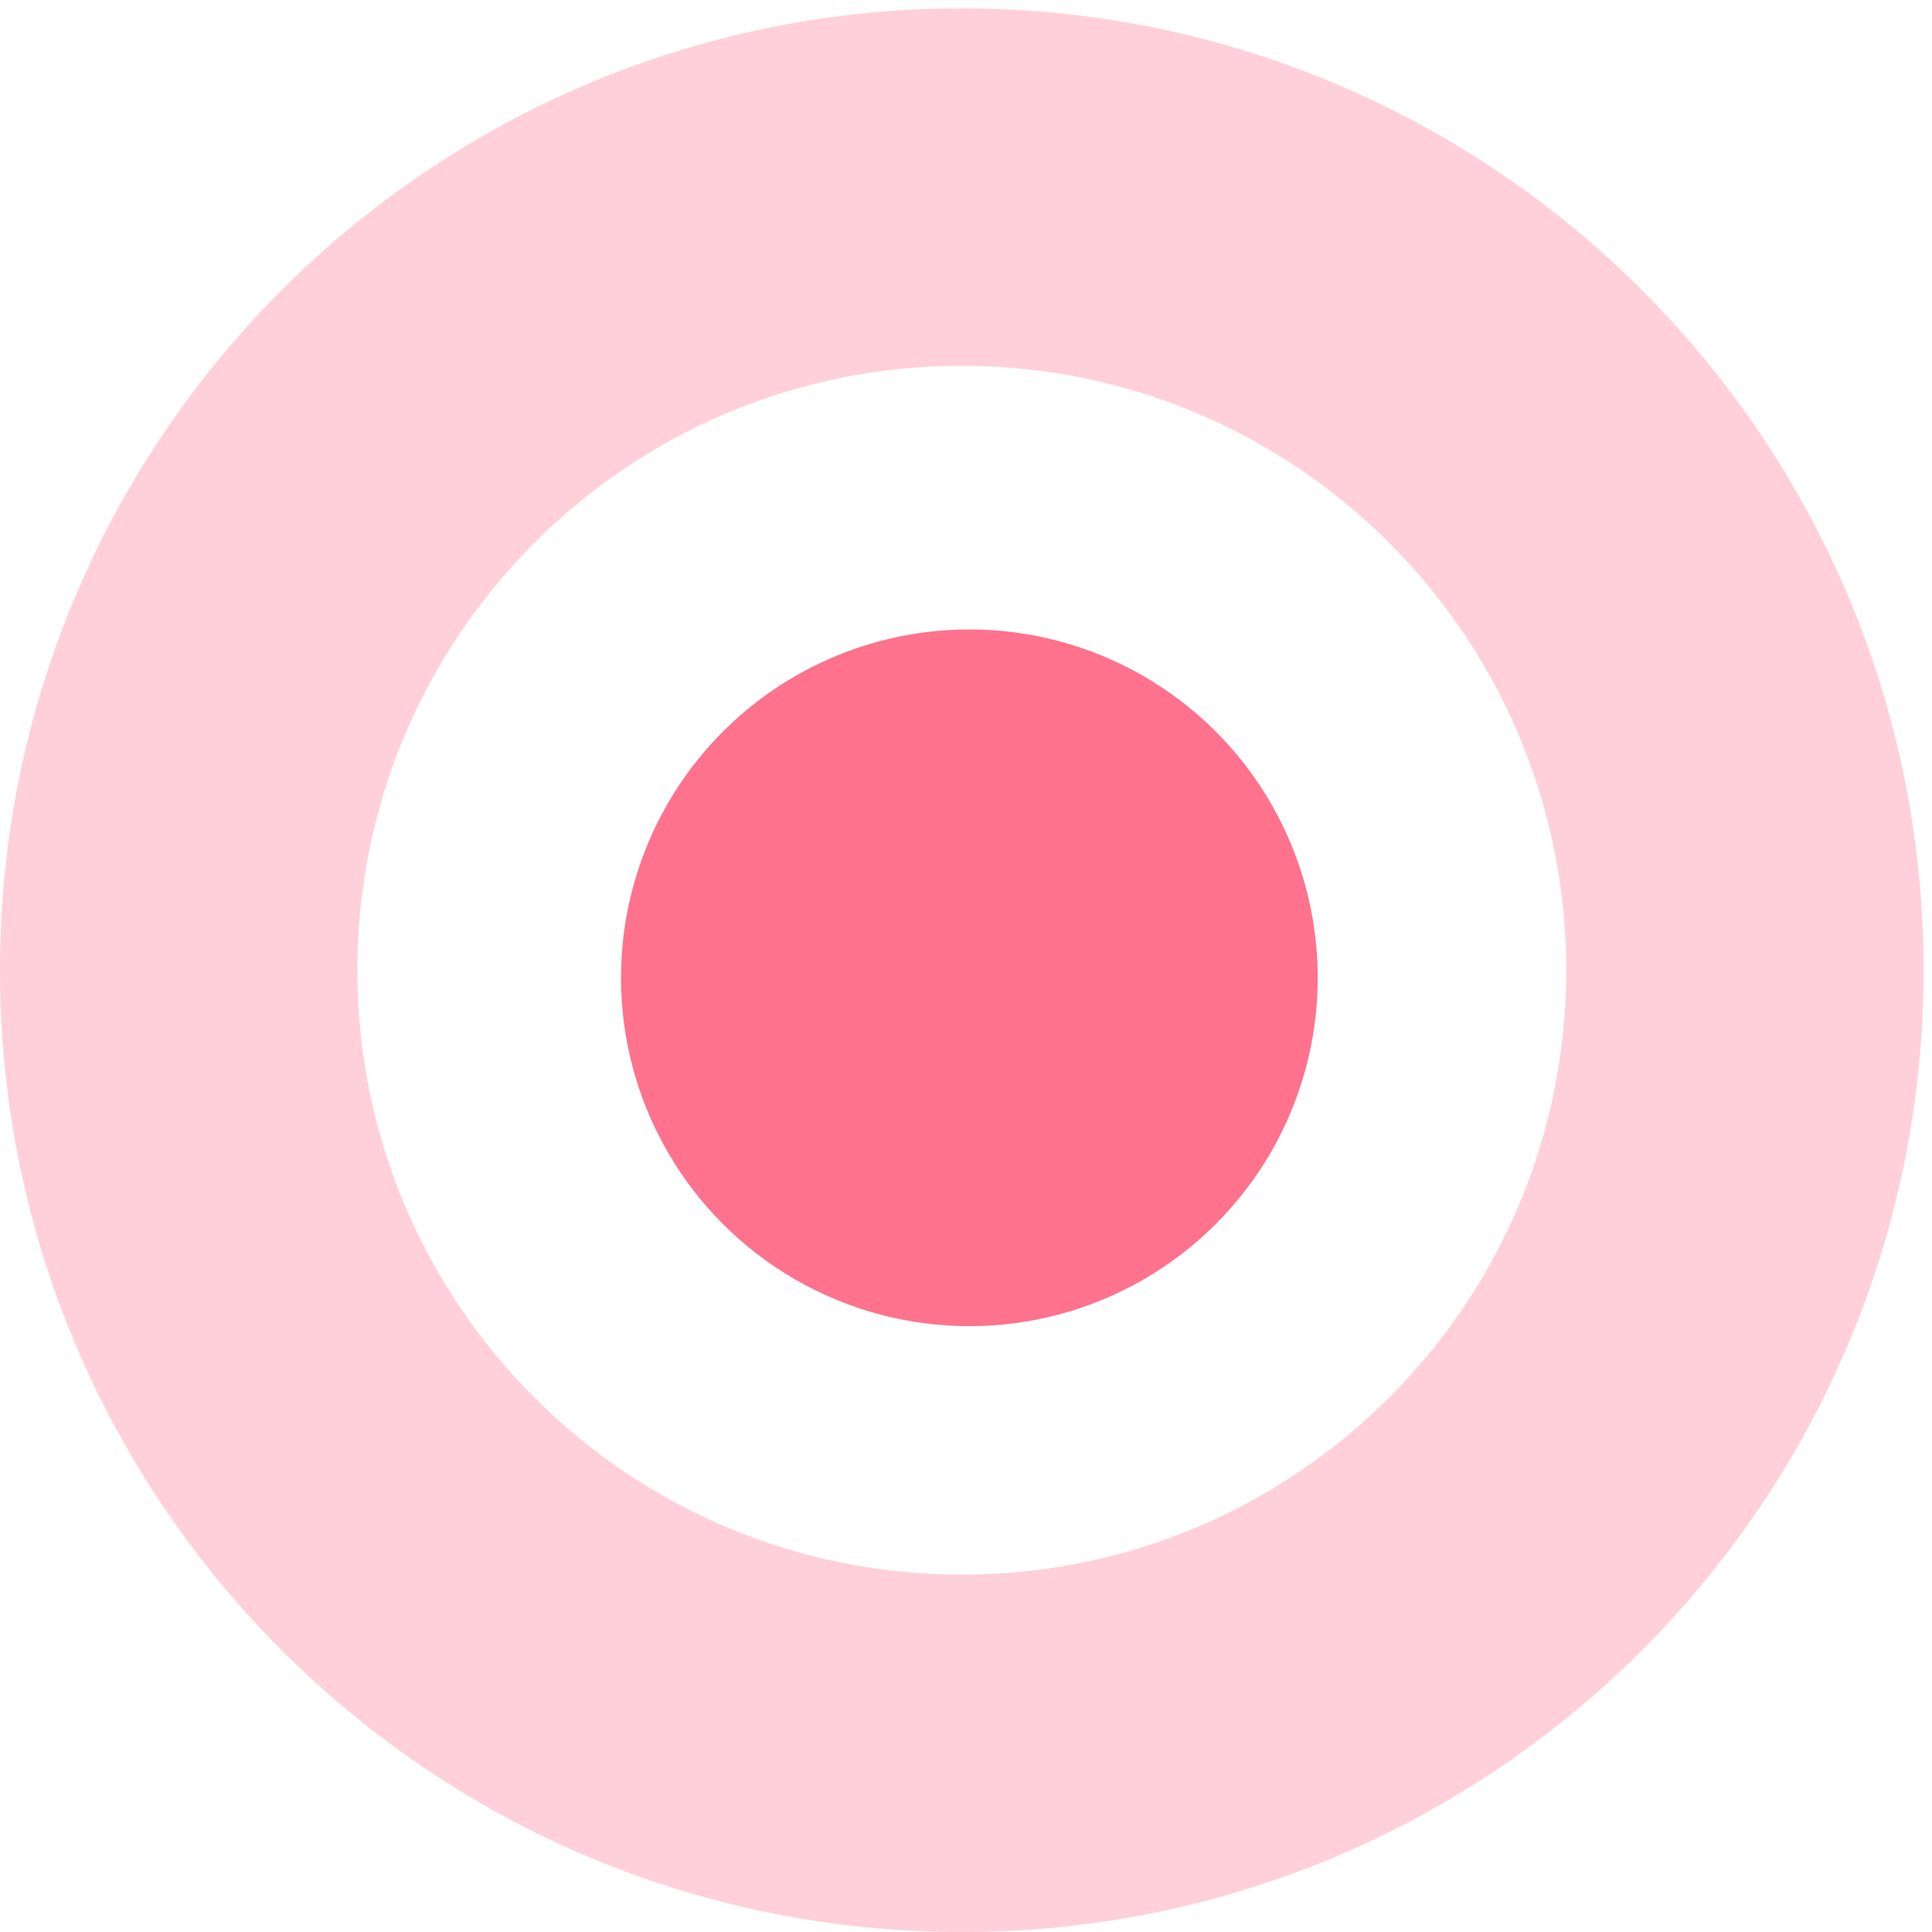 <svg width="113" height="113" viewBox="0 0 113 113" fill="none" xmlns="http://www.w3.org/2000/svg">
<circle cx="56.697" cy="57.19" r="20.375" fill="#FF728D"/>
<path d="M-7.90055e-05 56.746C-7.62894e-05 25.678 25.186 0.492 56.254 0.492C87.322 0.492 112.508 25.678 112.508 56.746C112.508 87.814 87.322 113 56.254 113C25.186 113 -8.17215e-05 87.814 -7.90055e-05 56.746ZM91.607 56.746C91.607 37.221 75.779 21.393 56.254 21.393C36.729 21.393 20.901 37.221 20.901 56.746C20.901 76.271 36.729 92.099 56.254 92.099C75.779 92.099 91.607 76.271 91.607 56.746Z" fill="#FFD0D9"/>
</svg>
